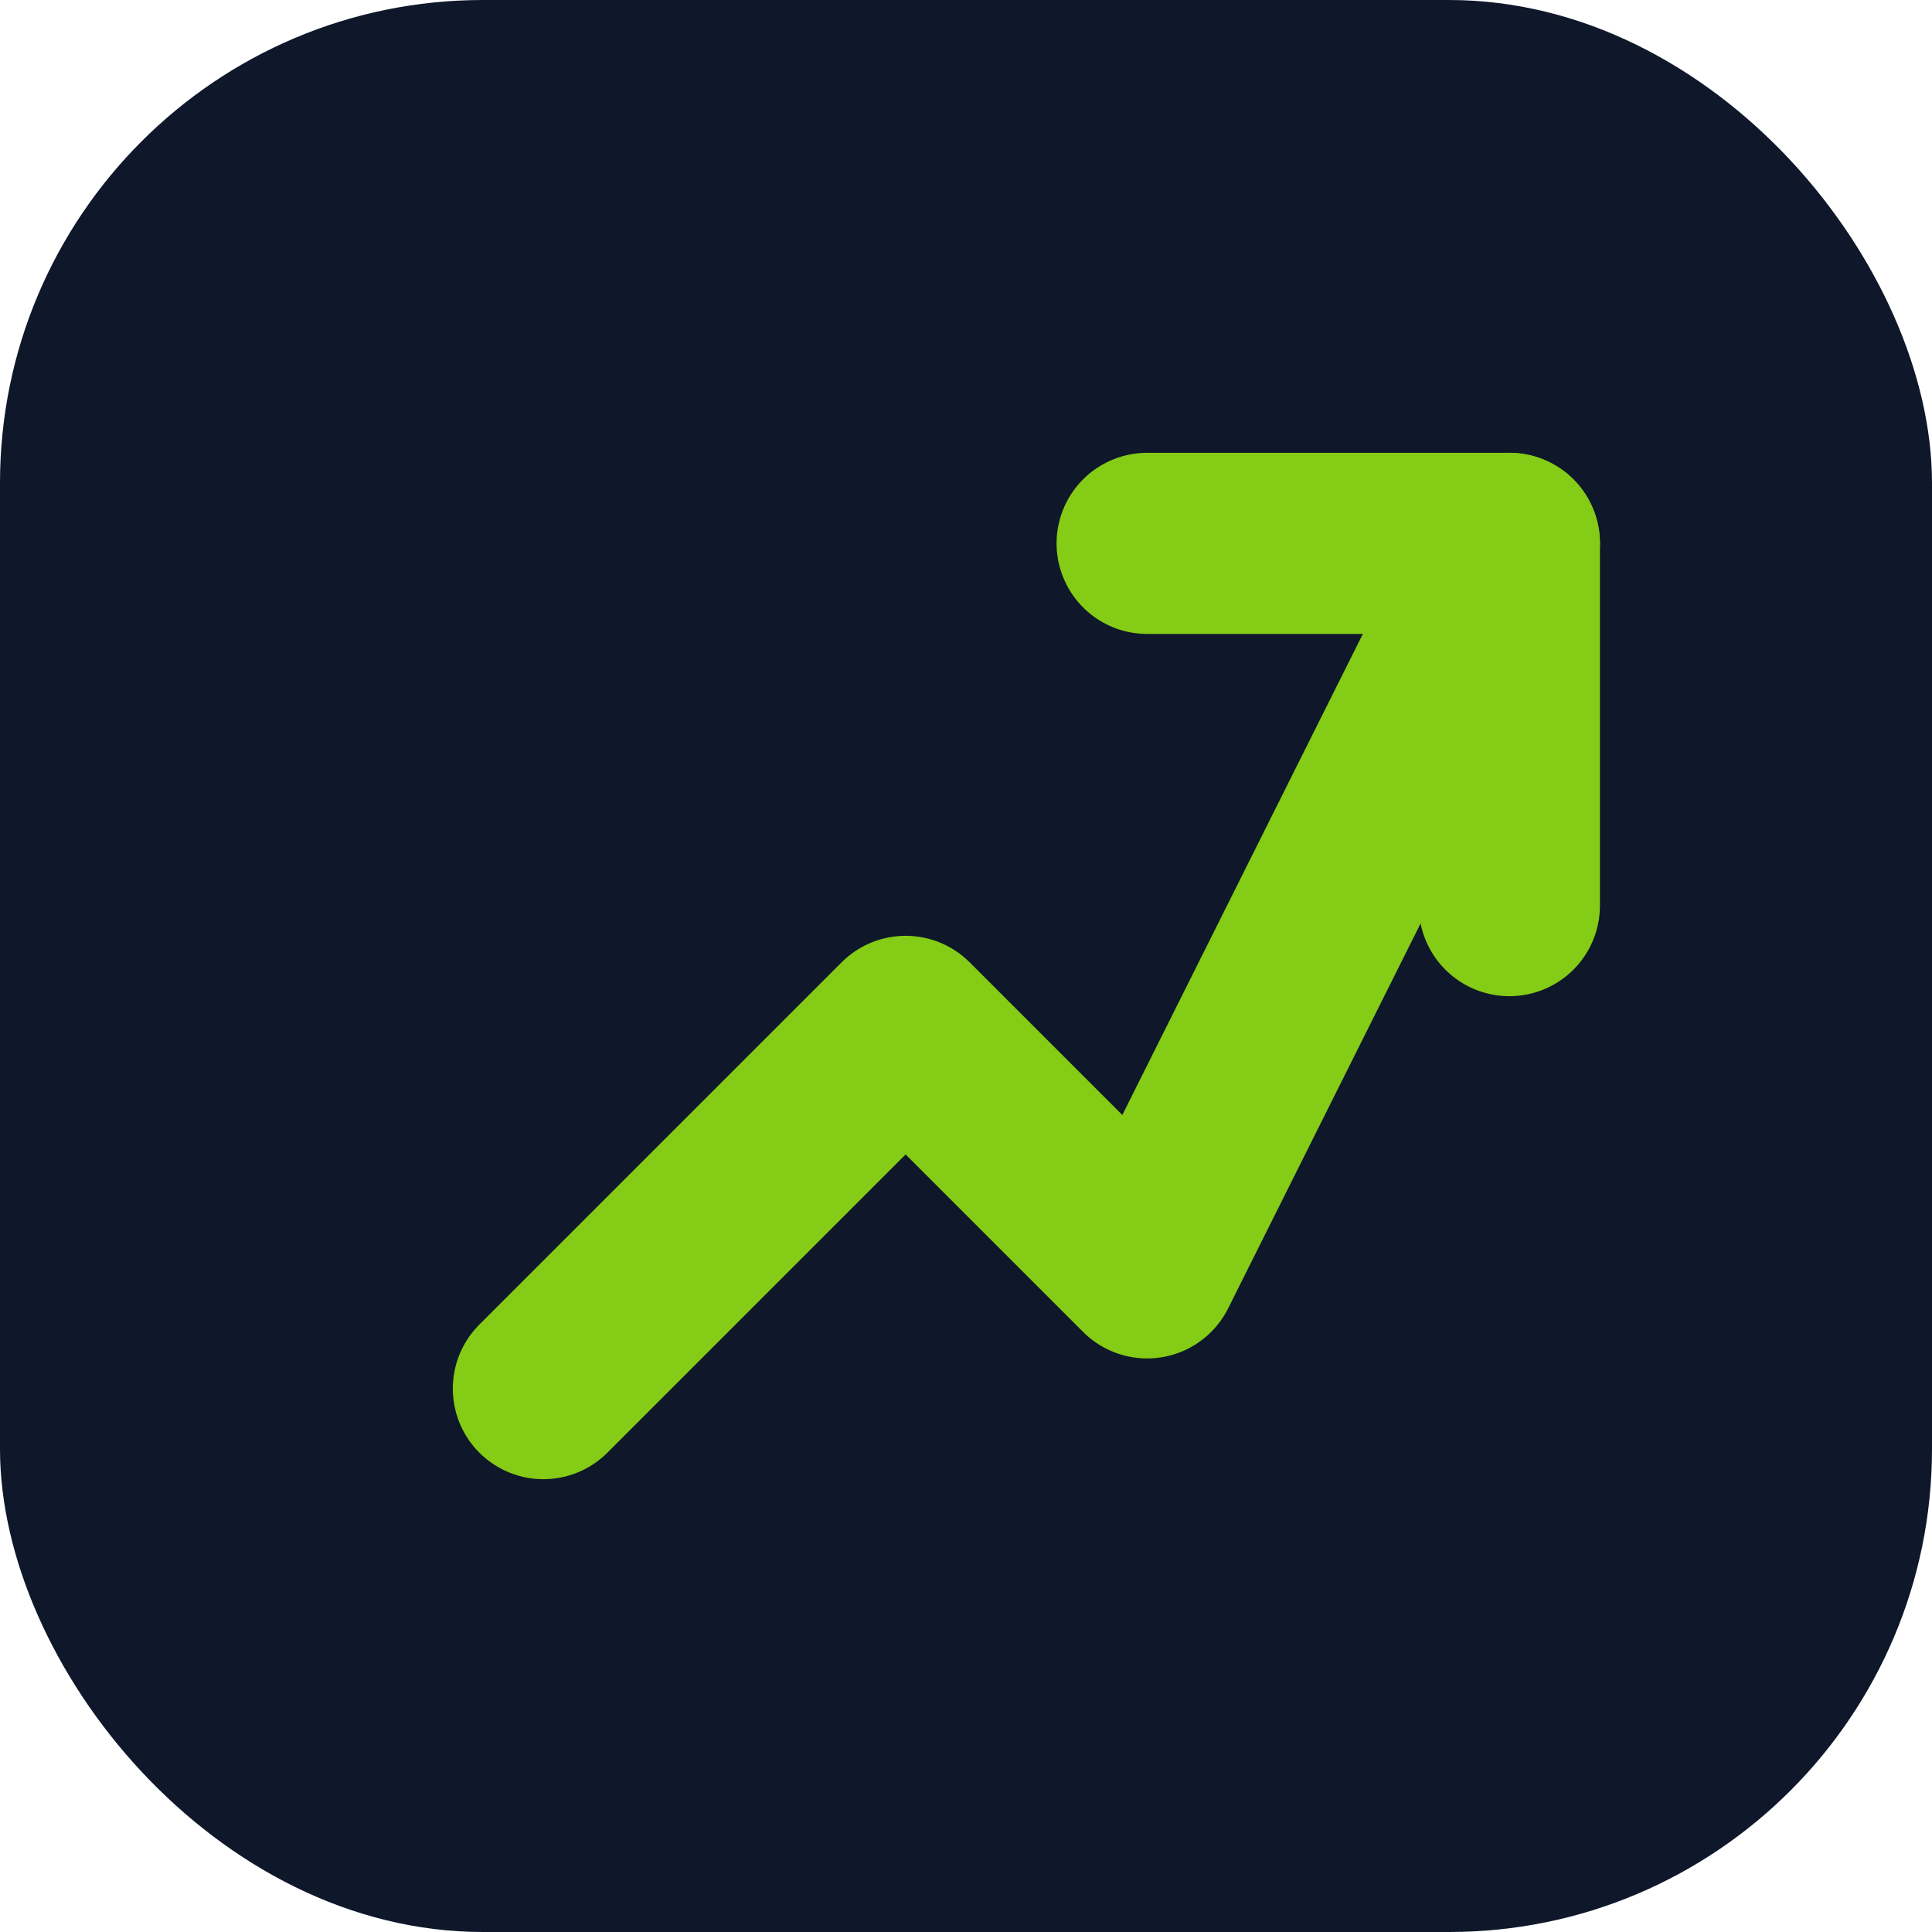<svg width="64" height="64" viewBox="0 0 64 64" fill="none" xmlns="http://www.w3.org/2000/svg">
    <rect width="64" height="64" rx="16" fill="#0F172A"/>
    
    <path d="M18 46L30 34L38 42L50 18" stroke="#84CC16" stroke-width="6" stroke-linecap="round" stroke-linejoin="round"/>
    <path d="M38 18H50V30" stroke="#84CC16" stroke-width="6" stroke-linecap="round" stroke-linejoin="round"/>
</svg>